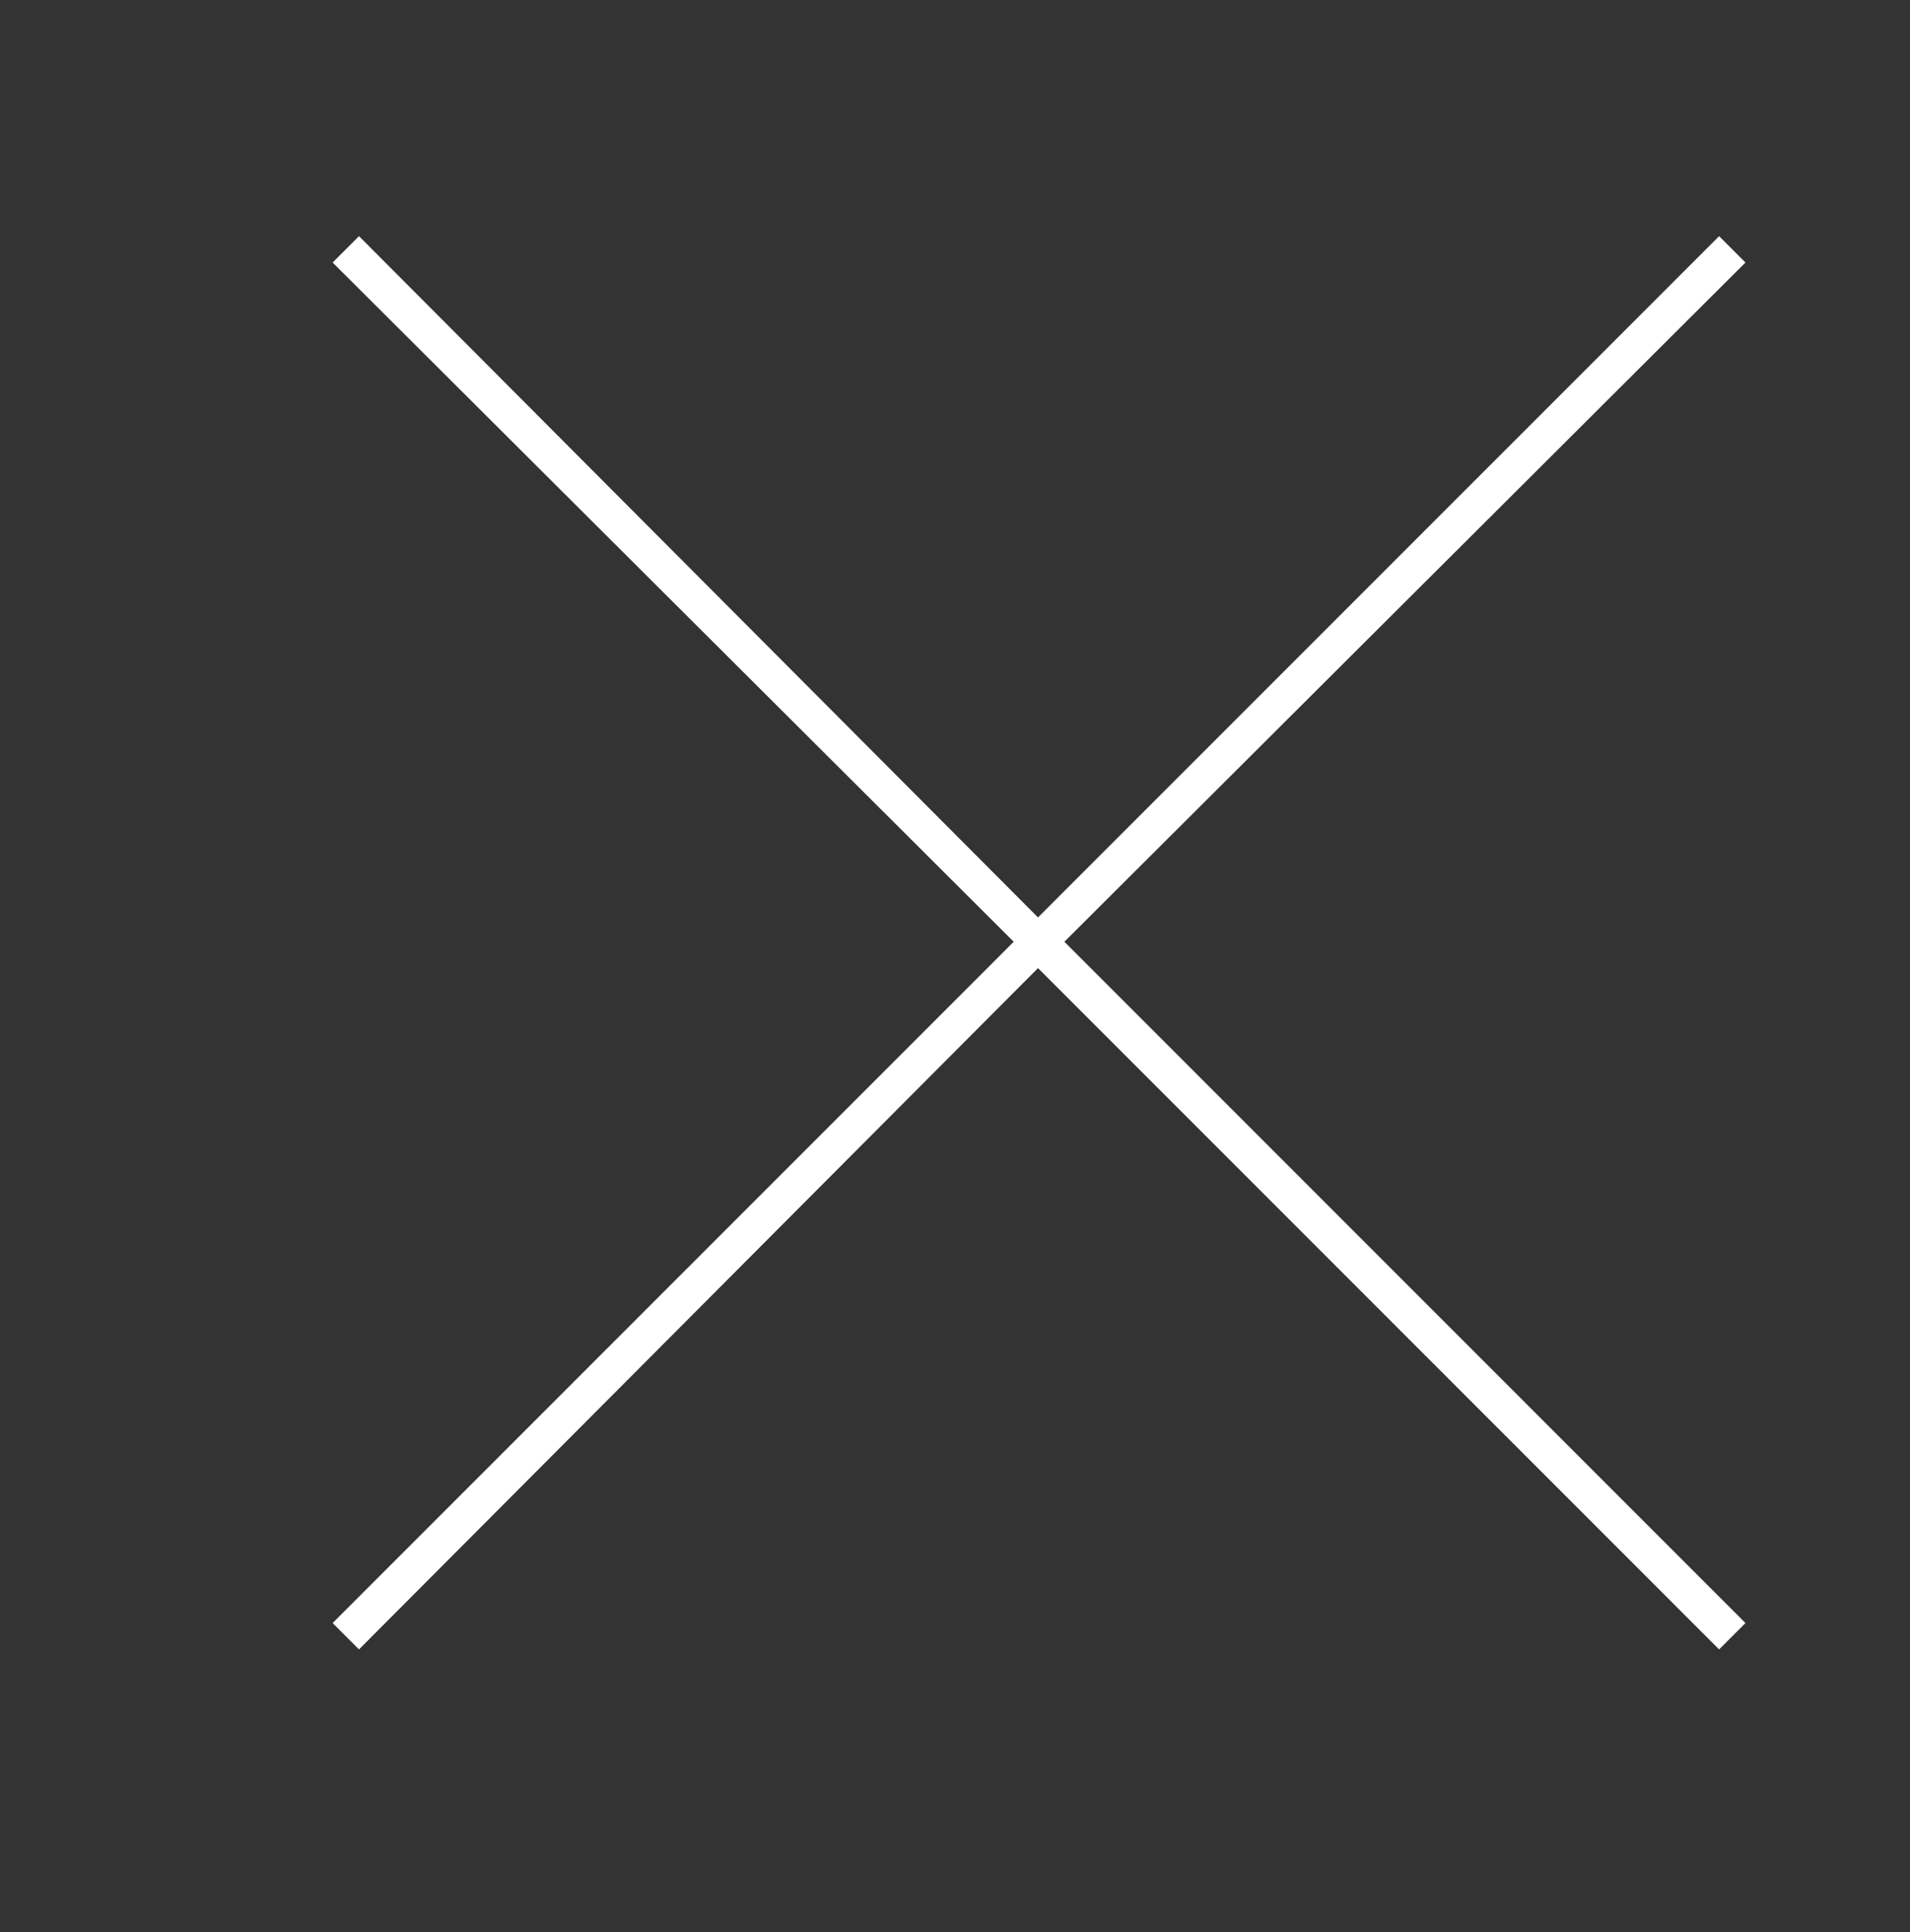 <svg xmlns="http://www.w3.org/2000/svg" xmlns:xlink="http://www.w3.org/1999/xlink" width="89" height="90" viewBox="0 0 89 90">
  <rect x="0" y="0" width="89" height="90" fill="#333333" stroke="none"/>
  <defs>
    <clipPath id="clip-x">
      <rect width="89" height="90"/>
    </clipPath>
  </defs>
  <g id="x" clip-path="url(#clip-x)">
    <path id="Caminho_509" data-name="Caminho 509" d="M119.59,50.815l31.736,31.64L119.59,114.191l1.228,1.228,31.64-31.736,31.736,31.736,1.228-1.228L153.687,82.455l31.736-31.64-1.228-1.228L152.458,81.322l-31.64-31.736Z" transform="translate(-104.09 -38.586)" fill="#fff" fill-rule="evenodd"/>
  </g>
</svg>
